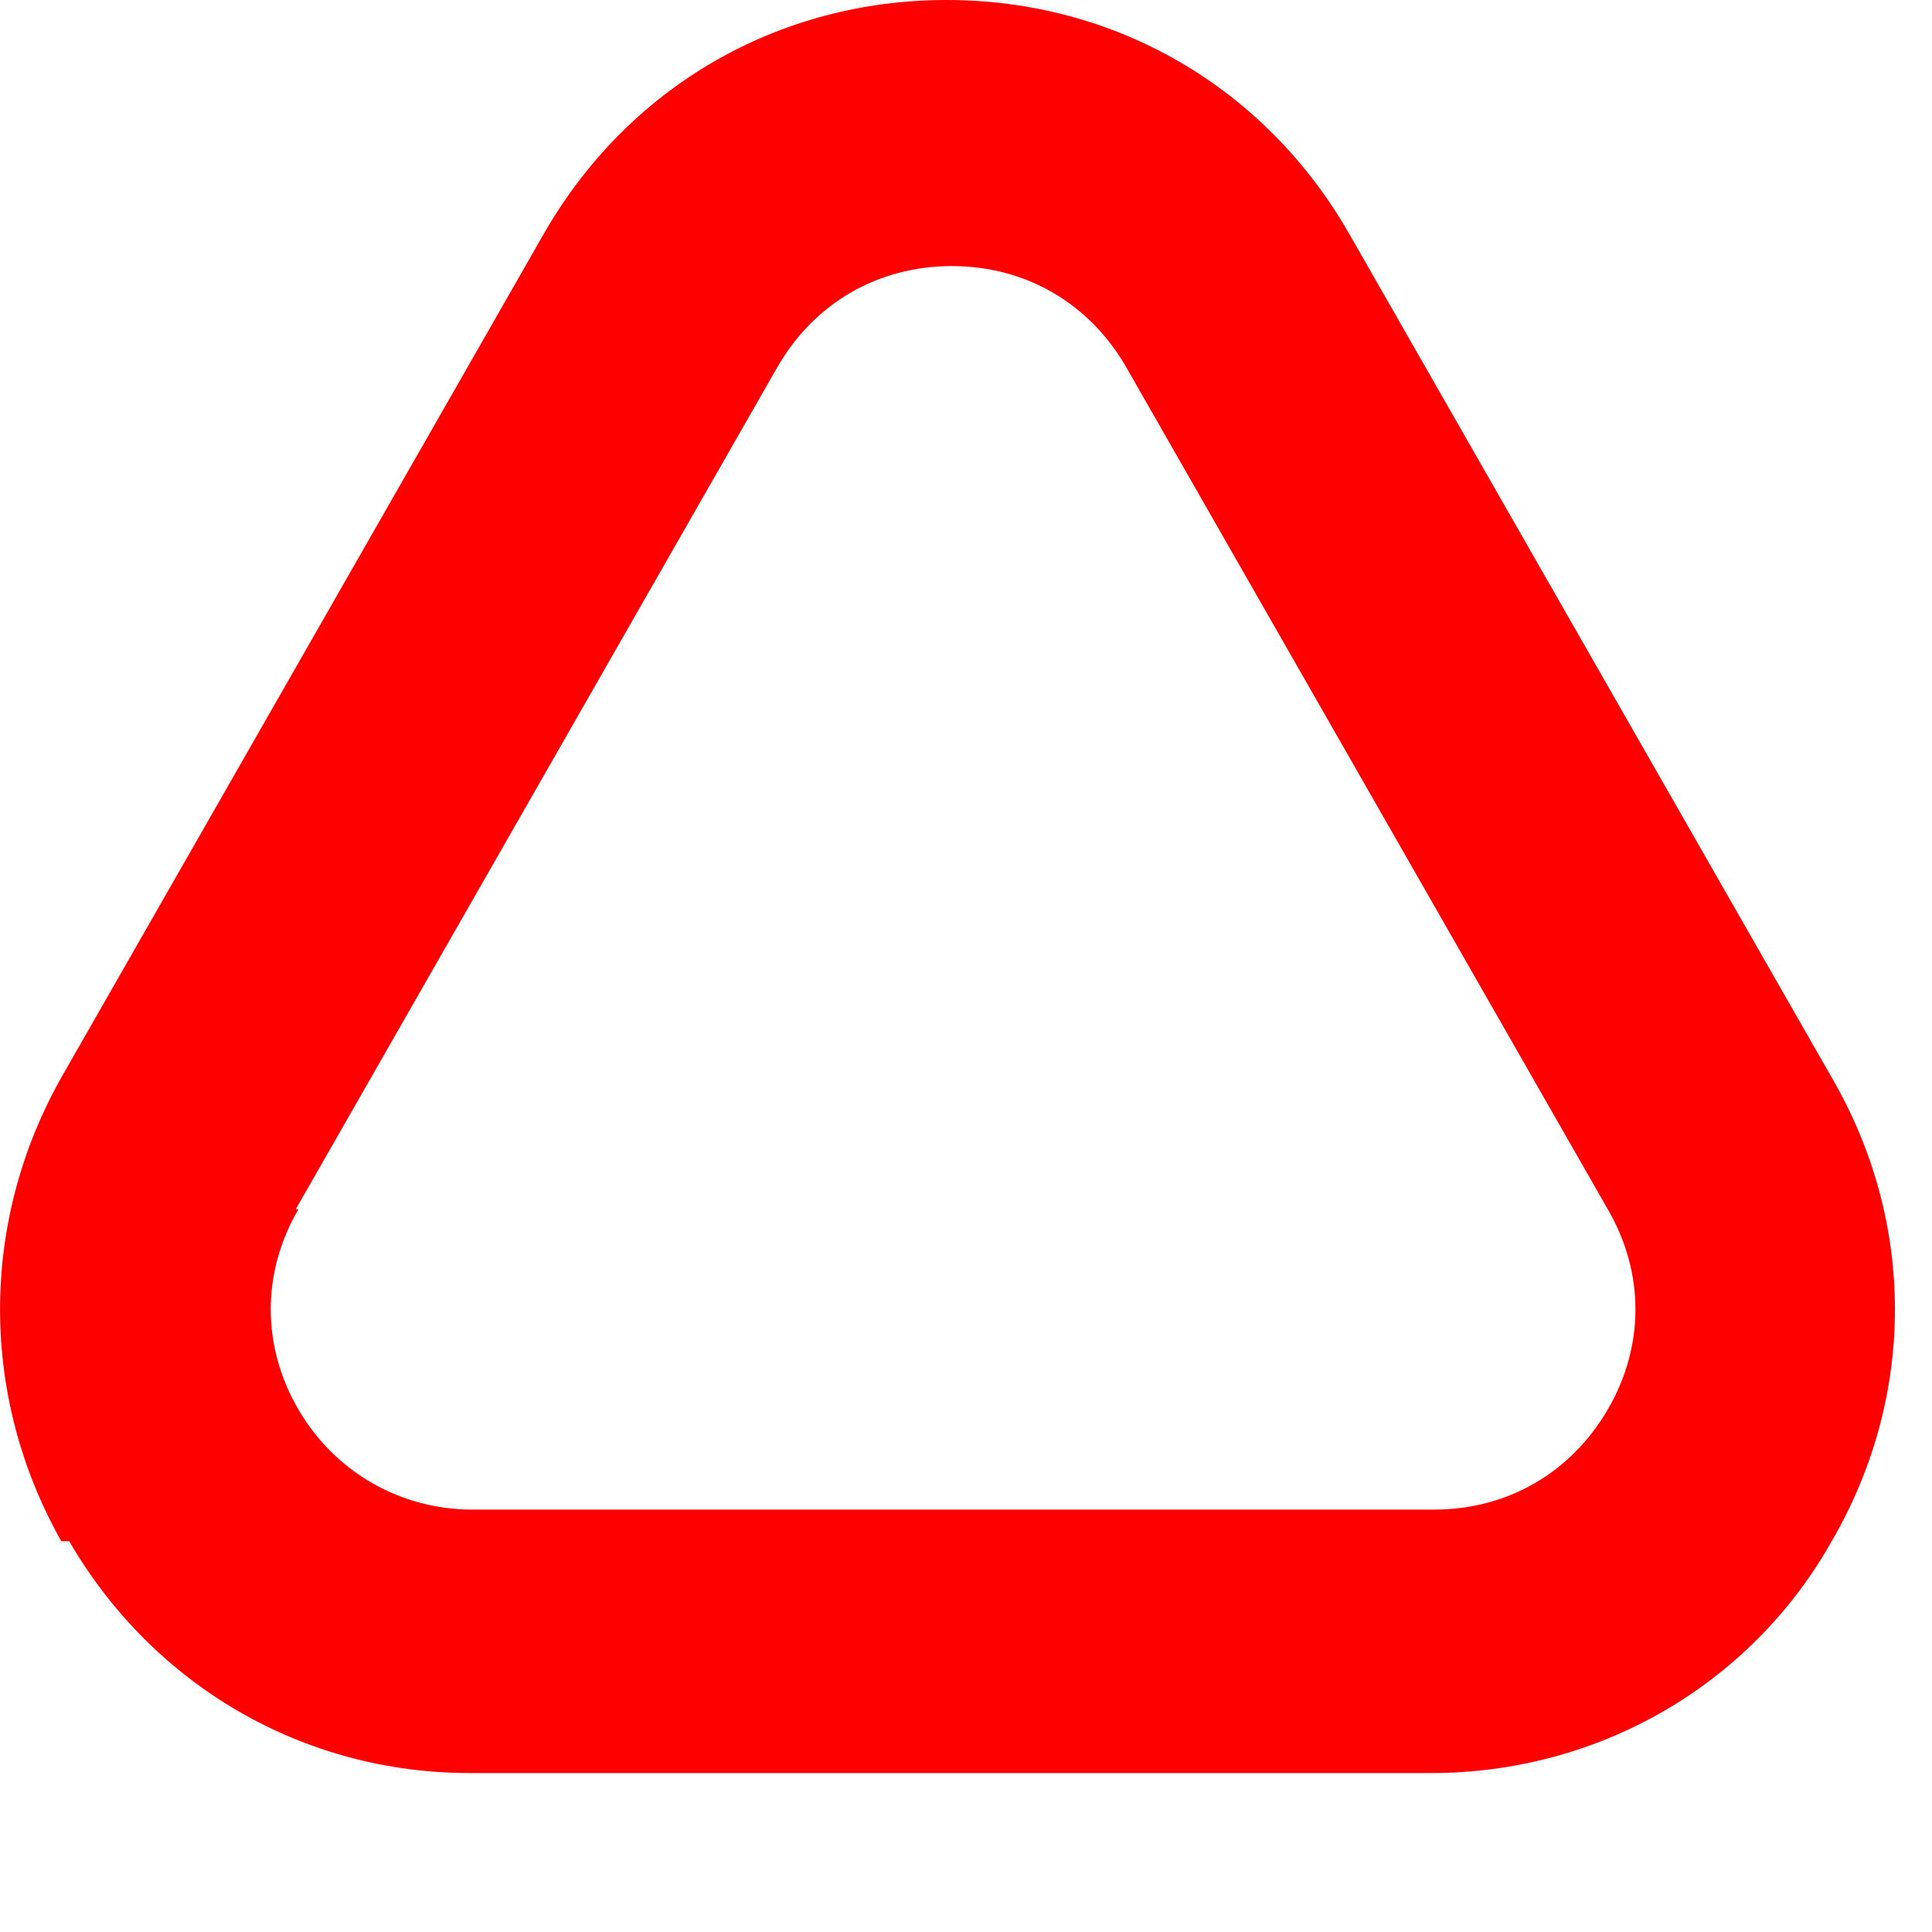 <?xml version="1.0" encoding="utf-8"?>
<svg xmlns="http://www.w3.org/2000/svg" fill="none" height="100%" overflow="visible" preserveAspectRatio="none" style="display: block;" viewBox="0 0 11 11" width="100%">
<path d="M0.394 8.775C0.874 9.6 1.729 10.095 2.674 10.095H8.149C9.094 10.095 9.964 9.6 10.429 8.775C10.909 7.95 10.909 6.96 10.429 6.135L7.684 1.335C7.204 0.495 6.349 0 5.389 0C4.429 0 3.574 0.495 3.094 1.335L0.349 6.135C-0.116 6.96 -0.116 7.95 0.349 8.775H0.394ZM1.684 6.885L4.429 2.085C4.639 1.725 4.999 1.515 5.419 1.515C5.839 1.515 6.199 1.725 6.409 2.085L9.154 6.885C9.364 7.245 9.364 7.665 9.154 8.025C8.944 8.385 8.584 8.595 8.164 8.595H2.689C2.284 8.595 1.909 8.385 1.699 8.025C1.489 7.665 1.489 7.245 1.699 6.885H1.684Z" fill="#FF0000" id="Vector"/>
</svg>